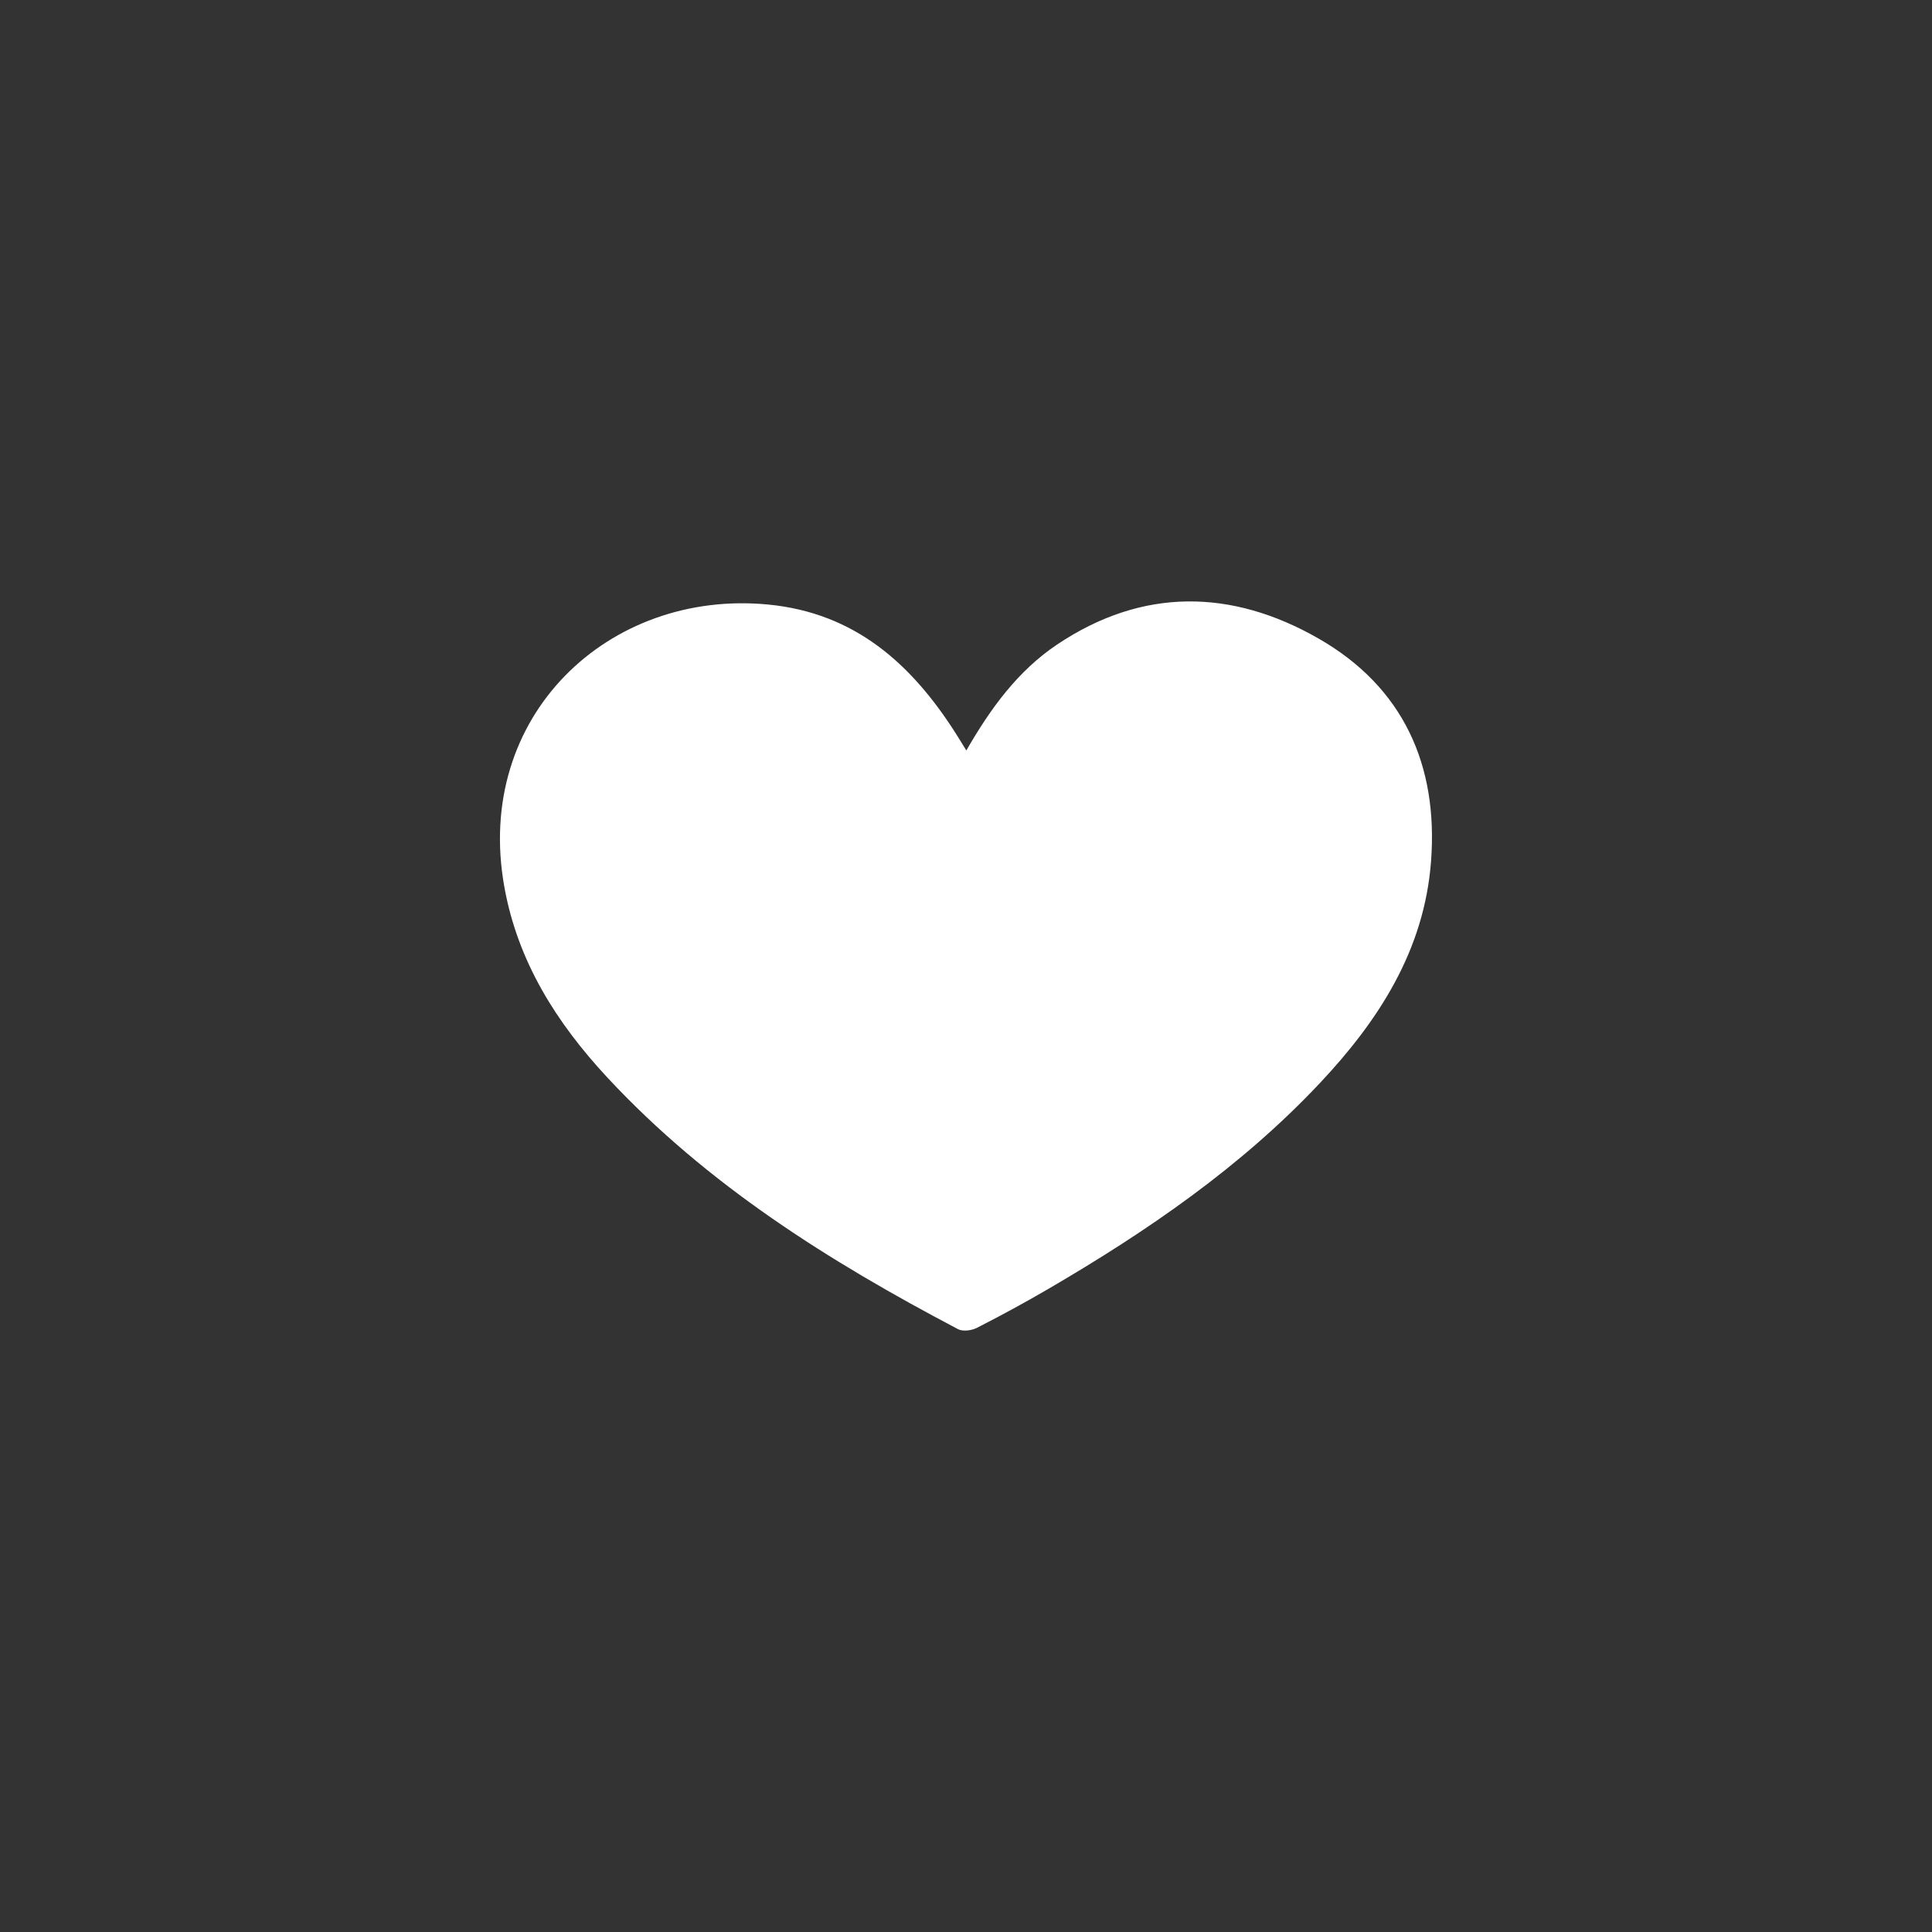 <svg viewBox="0 0 69.766 69.766" xmlns="http://www.w3.org/2000/svg" id="Layer_1">
  <rect x="0" y="0" width="69.766" height="69.766" fill="#333333" stroke="none"/>
  <defs>
    <style>
      .cls-1 {
        fill: #fff;
      }
    </style>
  </defs>
  <g id="cTHpza">
    <path d="M34.895,27.1c.888-1.543,1.873-2.882,3.273-3.822,3.087-2.072,6.313-2.013,9.443-.222,3.06,1.752,4.332,4.575,4.064,8.059-.245,3.195-1.882,5.729-4.01,7.993-2.844,3.026-6.23,5.346-9.792,7.426-.851.497-1.718.968-2.595,1.415-.191.098-.509.14-.684.048-4.642-2.443-9.058-5.209-12.665-9.09-1.827-1.966-3.23-4.175-3.716-6.876-1.113-6.176,3.771-10.755,9.523-10.201,3.138.302,5.181,2.145,6.781,4.659.11.172.215.348.378.611Z" class="cls-1"></path>
  </g>
</svg>